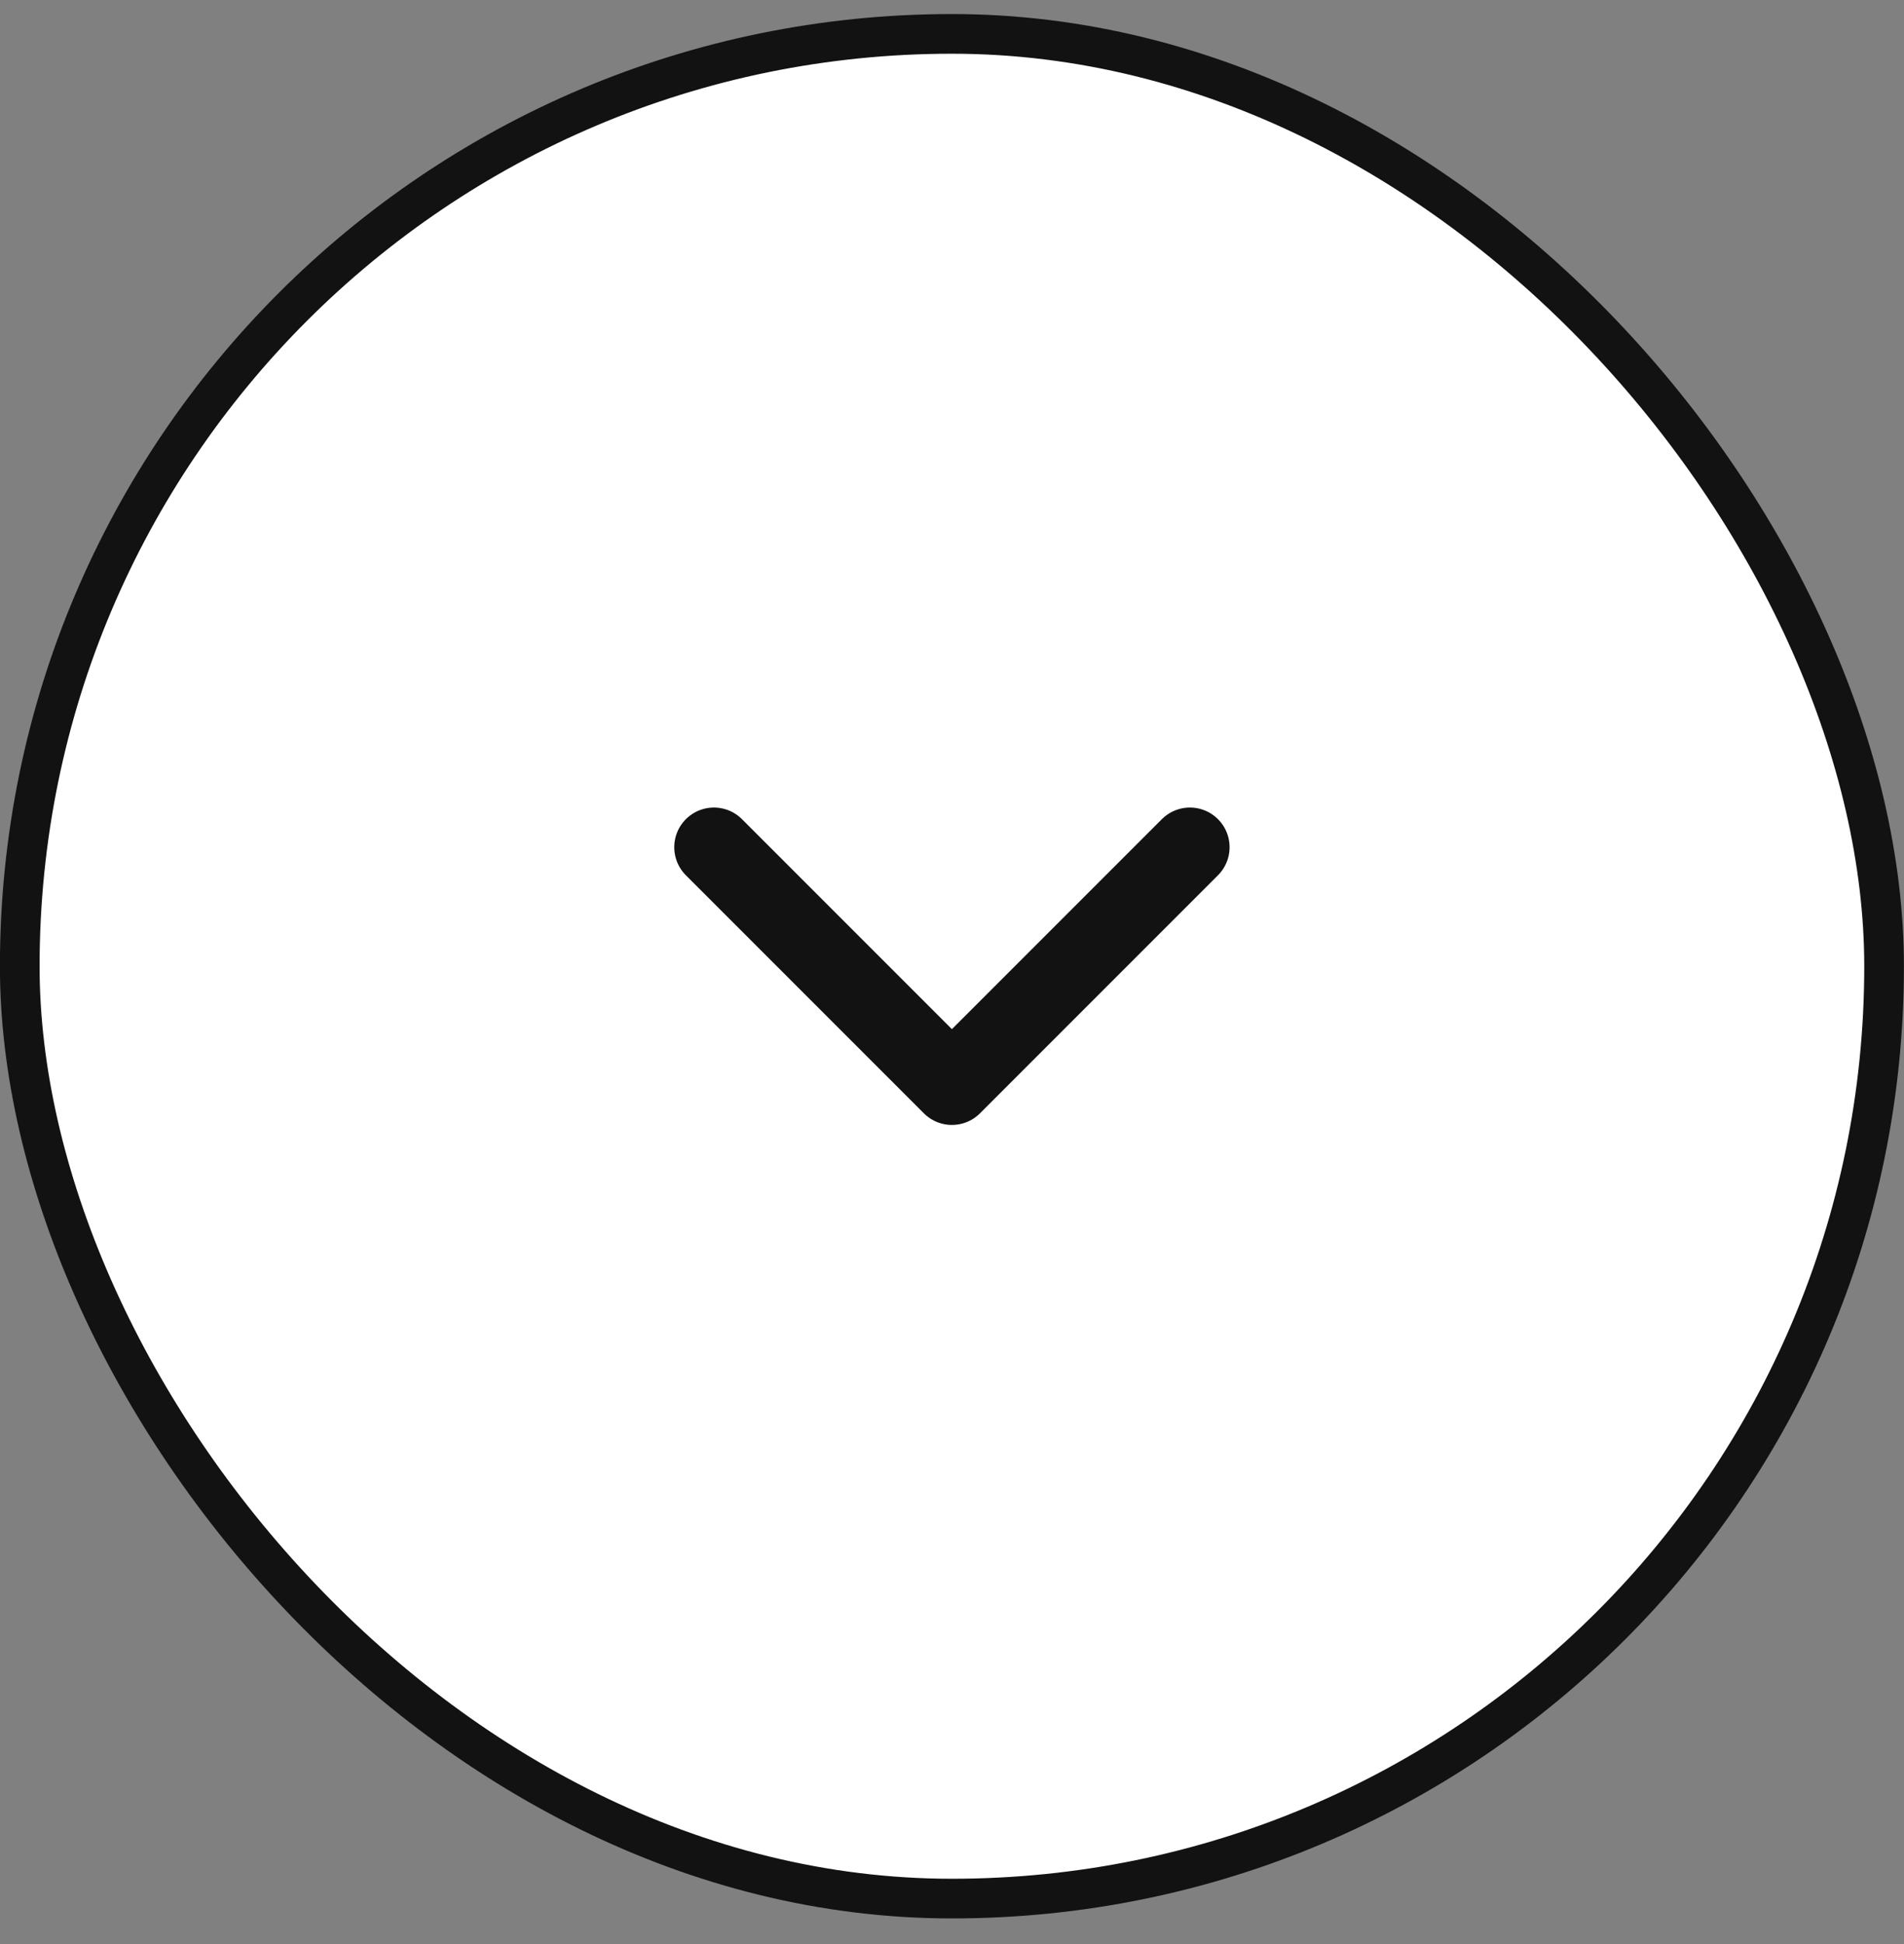 <svg width="48" height="49" viewBox="0 0 48 49" fill="none" xmlns="http://www.w3.org/2000/svg">
<rect x="0" y="0" width="48" height="49" fill="#808080" stroke="none"/>
<rect x="0.498" y="0.854" width="47" height="47" rx="23.5" fill="white"/>
<rect x="0.498" y="0.854" width="47" height="47" rx="23.5" stroke="#121212"/>
<path d="M17.998 21.354L23.998 27.354L29.998 21.354" stroke="#121212" stroke-width="2" stroke-linecap="round" stroke-linejoin="round"/>
</svg>
